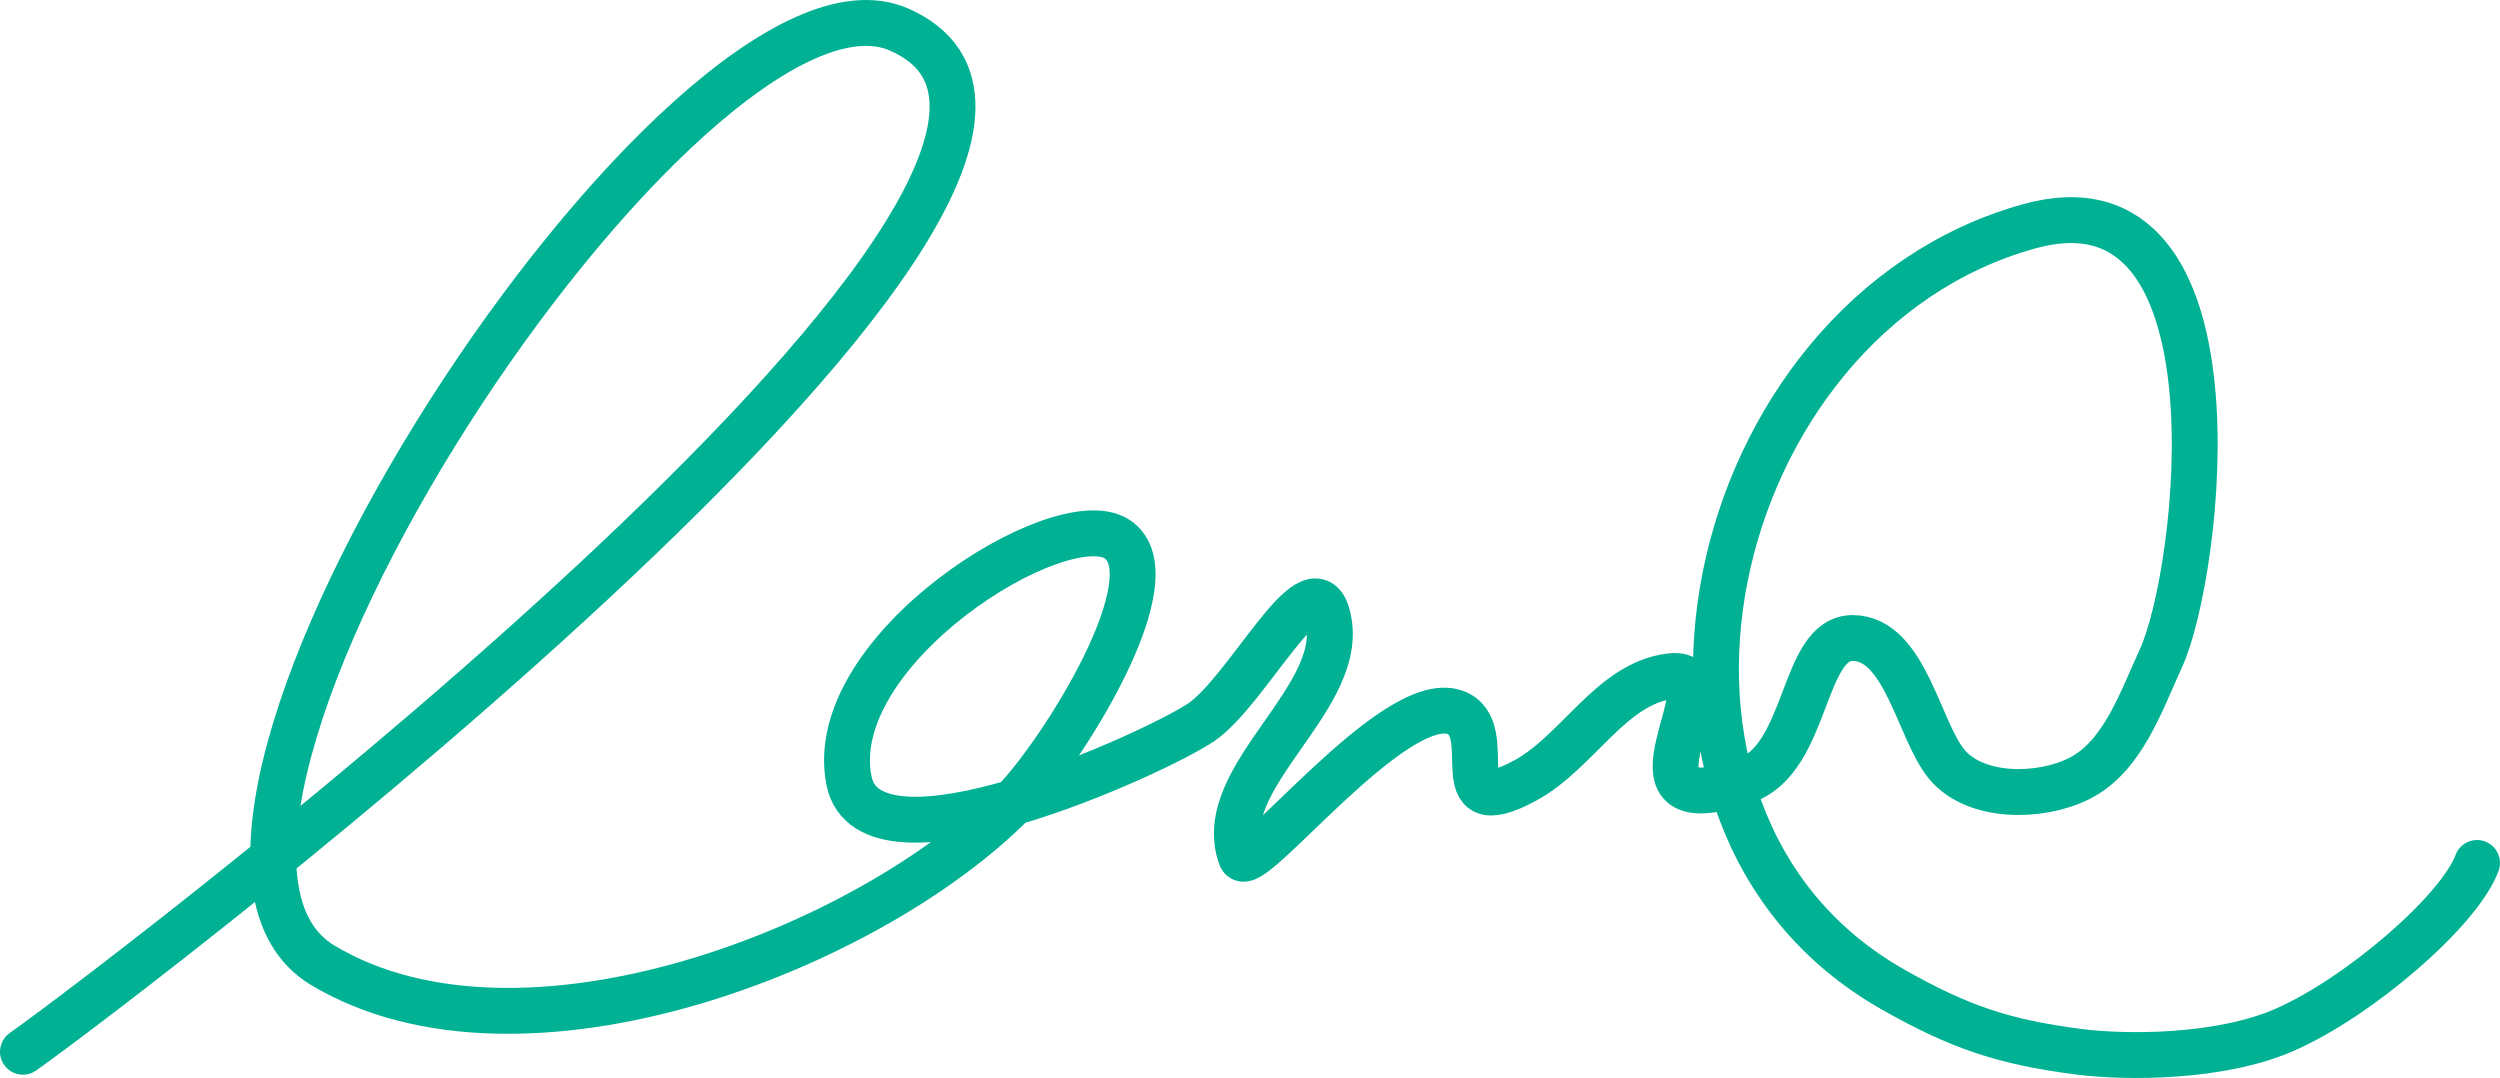 <svg height="47" viewBox="0 0 109 47" width="109" xmlns="http://www.w3.org/2000/svg"><path d="m29 101.857c4.764-3.383 51.364-38.805 38.195-44.571-9.105-3.987-34.862 34.975-25.115 40.805 8.671 5.186 23.797-.732 30.086-7.09 2.074-2.097 7.002-9.861 4.546-11.491s-12.832 4.826-11.696 10.525c.9 4.514 13.392-1.218 15.348-2.538 2.002-1.351 4.802-7.049 5.492-4.729 1.068 3.592-5.041 7.08-3.748 10.597.352.958 6.667-7.25 9.329-6.307 1.982.702-.624 4.956 3.054 2.977 2.296-1.235 3.774-4.275 6.364-4.552 2.861-.306-3.059 6.767 3.245 4.552 2.76-.97 2.446-6.241 4.691-6.217 2.285.024 2.862 4.045 4.099 5.518 1.237 1.473 4.026 1.473 5.754.613 1.893-.942 2.691-3.328 3.575-5.255 1.699-3.706 3.832-21.49-5.754-18.826-14.207 3.949-19.158 25.777-5.93 33.275 2.883 1.634 4.825 2.295 8.109 2.714 2.096.268 6.172.268 8.971-.959 3.248-1.423 7.628-5.204 8.384-7.273" fill="none" stroke="#00b193" stroke-linecap="round" stroke-width="2" transform="translate(-28 -56)"/></svg>